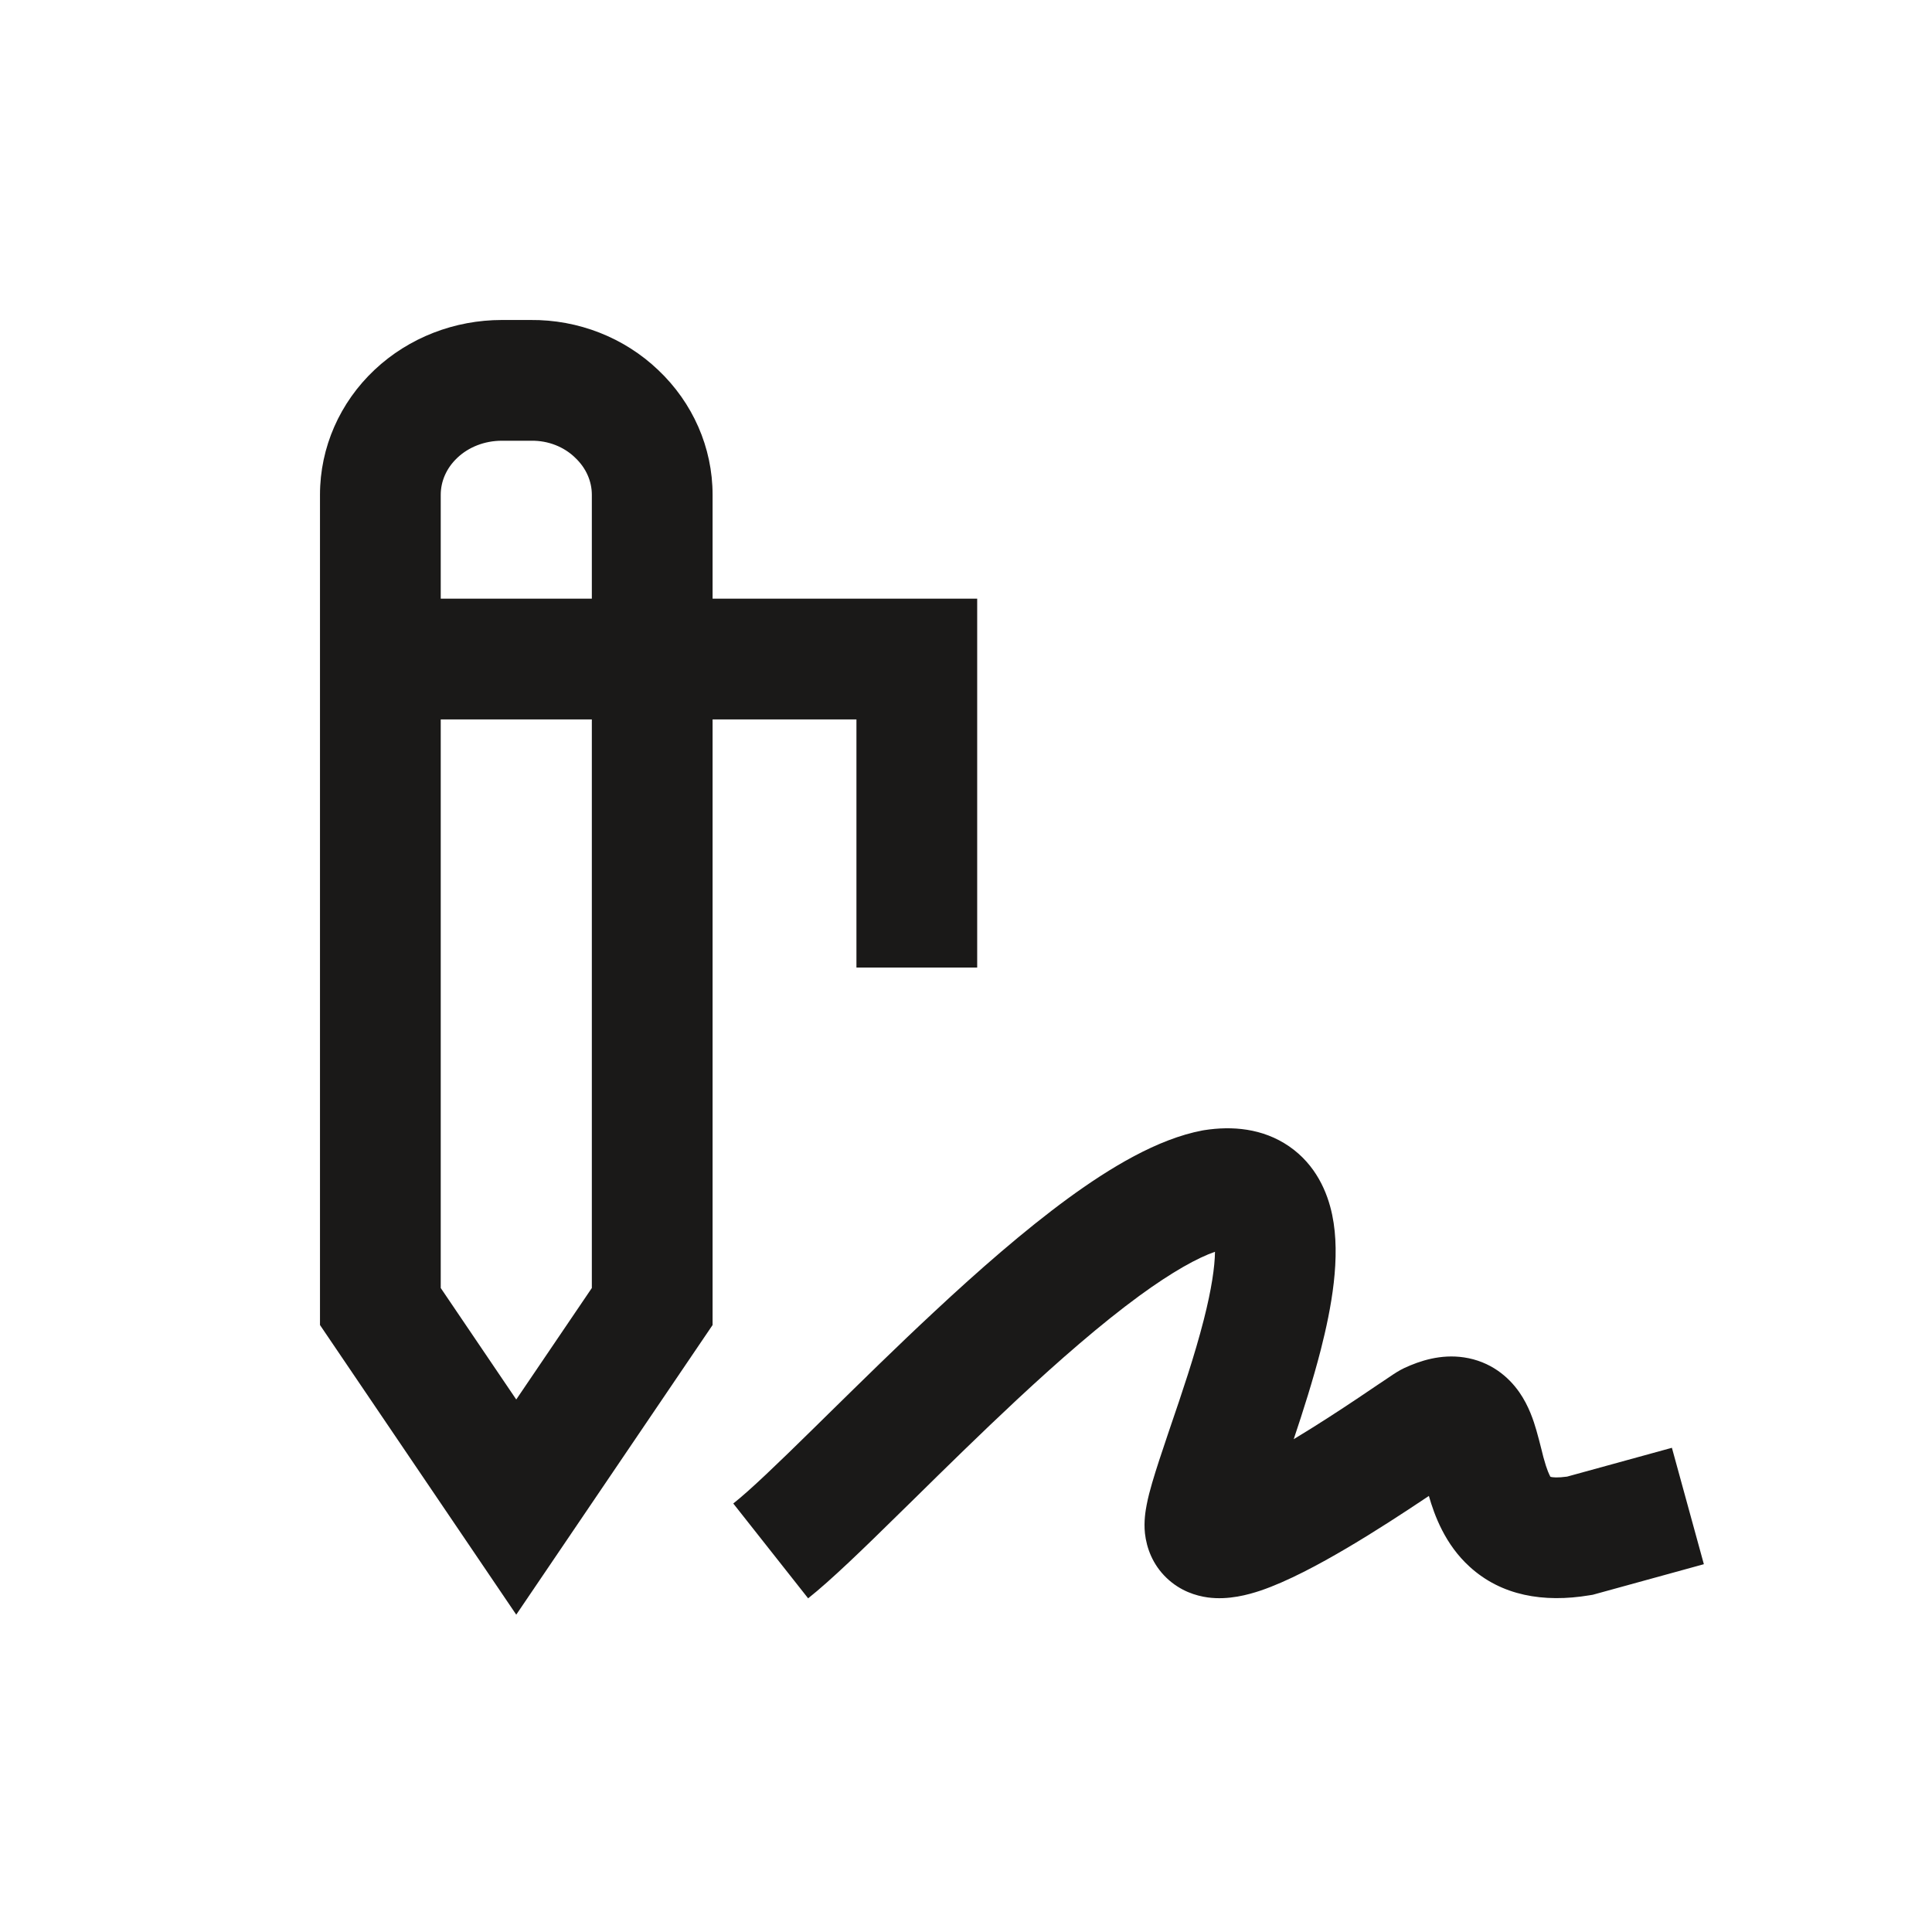 <svg width="24" height="24" viewBox="0 0 24 24" fill="none" xmlns="http://www.w3.org/2000/svg">
<path fill-rule="evenodd" clip-rule="evenodd" d="M8.852 8.937V16.46L6.413 20.058L3.975 16.46V6.146C3.975 5.557 4.222 5 4.652 4.595C5.081 4.191 5.651 3.975 6.234 3.975H6.588C7.184 3.969 7.755 4.194 8.177 4.597C8.605 5.002 8.852 5.558 8.852 6.146V7.437L12.139 7.437V12.019H10.639V8.937L8.852 8.937ZM6.601 5.475C6.812 5.472 7.006 5.552 7.141 5.682L7.146 5.687C7.284 5.817 7.352 5.983 7.352 6.146V7.437L5.475 7.437V6.146C5.475 5.983 5.543 5.817 5.681 5.687C5.82 5.555 6.018 5.475 6.234 5.475H6.597L6.601 5.475ZM5.475 8.937V16L6.413 17.385L7.352 16V8.937L5.475 8.937Z" fill="#1A1918"/>
<path fill-rule="evenodd" clip-rule="evenodd" d="M15.093 15.55C14.879 15.624 14.564 15.797 14.152 16.098C13.678 16.445 13.155 16.901 12.633 17.387C12.184 17.806 11.747 18.235 11.349 18.627C11.285 18.689 11.223 18.751 11.161 18.811C10.73 19.235 10.325 19.628 10.039 19.855L9.109 18.677C9.317 18.513 9.656 18.187 10.11 17.741C10.17 17.682 10.232 17.621 10.295 17.559C10.693 17.169 11.145 16.723 11.611 16.29C12.149 15.788 12.722 15.286 13.267 14.887C13.789 14.506 14.378 14.149 14.937 14.043L14.949 14.041L14.961 14.039C15.302 13.986 15.684 14.013 16.015 14.241C16.346 14.47 16.49 14.808 16.549 15.092C16.659 15.618 16.538 16.254 16.408 16.765C16.311 17.143 16.187 17.532 16.071 17.878C16.357 17.706 16.642 17.52 16.872 17.366C16.969 17.301 17.054 17.243 17.127 17.194C17.15 17.178 17.172 17.163 17.193 17.15C17.234 17.122 17.272 17.097 17.302 17.077L17.303 17.076C17.315 17.068 17.381 17.024 17.445 16.994C17.639 16.904 17.898 16.819 18.186 16.862C18.514 16.911 18.739 17.101 18.875 17.297C18.993 17.467 19.052 17.652 19.085 17.766C19.105 17.833 19.13 17.933 19.15 18.011C19.16 18.05 19.168 18.083 19.173 18.103C19.217 18.266 19.249 18.327 19.261 18.346C19.289 18.353 19.35 18.359 19.467 18.343L20.769 17.985L21.166 19.431L19.785 19.811L19.747 19.817C19.172 19.913 18.649 19.821 18.256 19.462C17.951 19.185 17.819 18.824 17.75 18.583C17.735 18.593 17.72 18.603 17.705 18.613C17.439 18.791 17.087 19.021 16.731 19.231C16.388 19.433 15.995 19.645 15.659 19.759C15.509 19.809 15.262 19.879 15.003 19.844C14.858 19.824 14.662 19.765 14.492 19.602C14.316 19.434 14.243 19.226 14.223 19.048C14.207 18.899 14.231 18.762 14.245 18.69C14.262 18.602 14.286 18.51 14.312 18.422C14.363 18.247 14.434 18.035 14.507 17.819C14.516 17.793 14.525 17.766 14.534 17.739C14.68 17.312 14.84 16.841 14.954 16.394C15.051 16.015 15.091 15.733 15.093 15.55ZM19.242 18.339C19.242 18.339 19.247 18.34 19.254 18.345C19.245 18.342 19.242 18.339 19.242 18.339Z" fill="#1A1918"/>
</svg>
